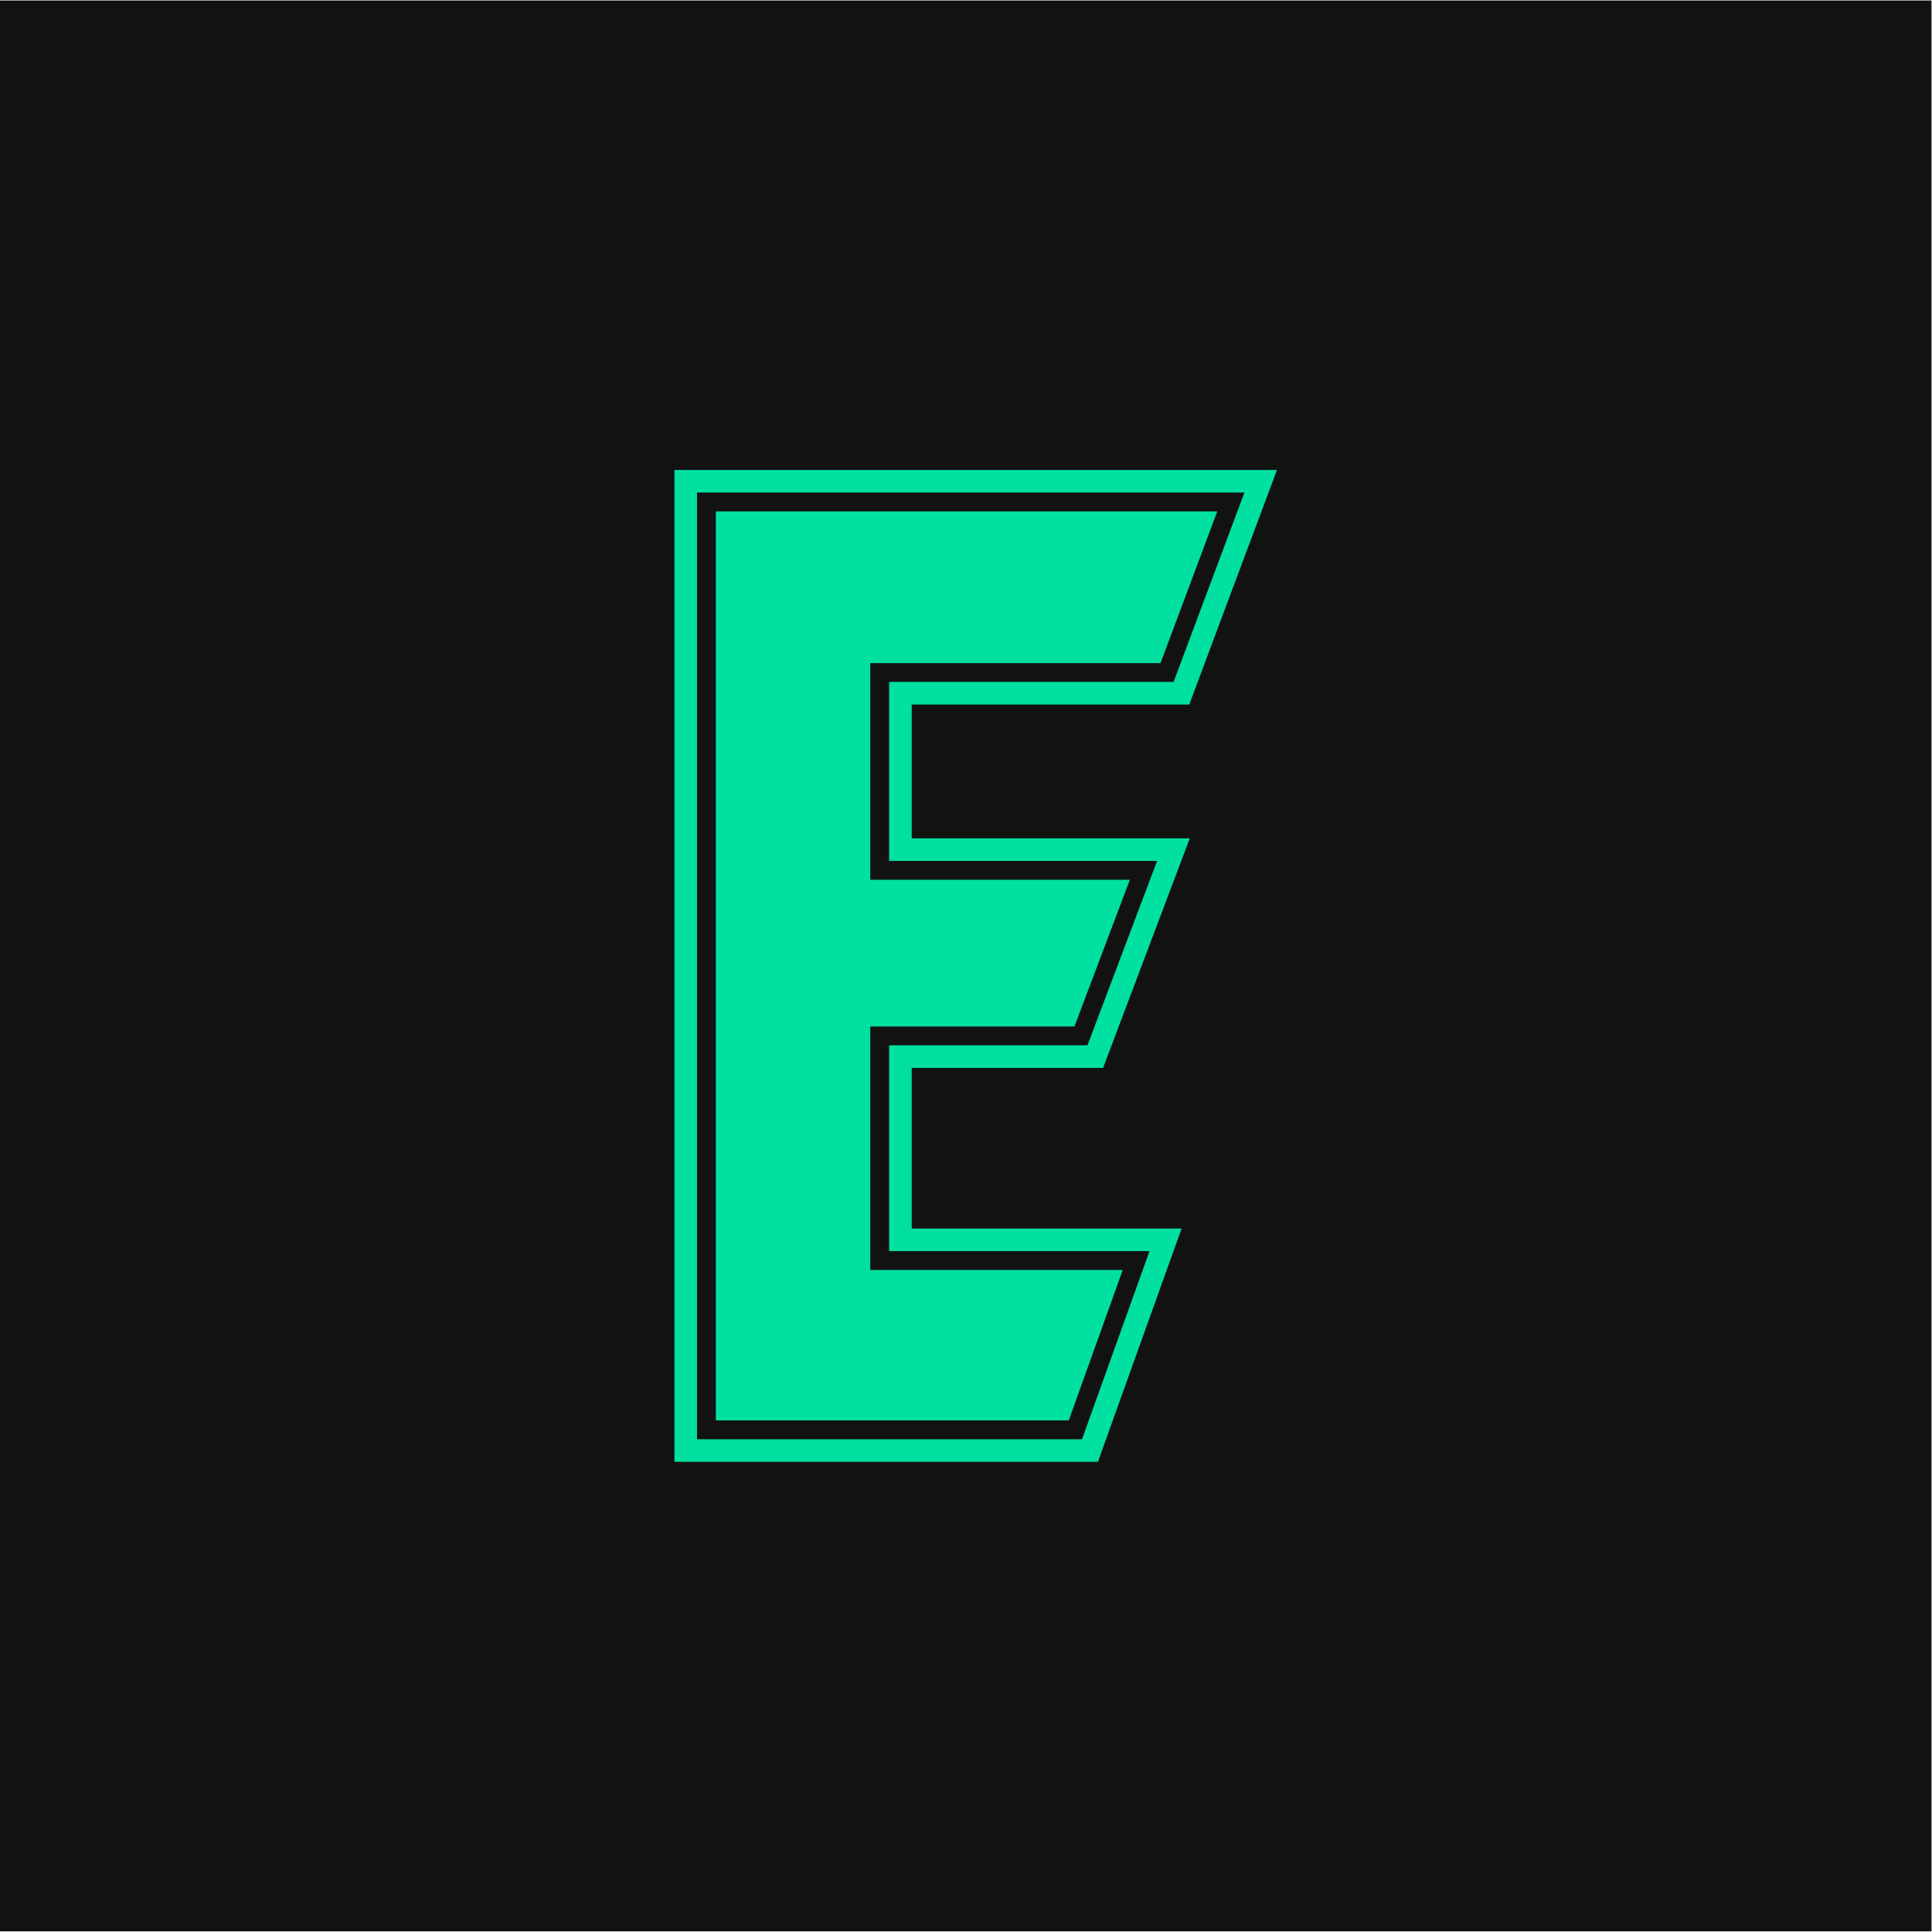 <?xml version="1.0" encoding="UTF-8" standalone="no"?>
<svg
   xmlns:dc="http://purl.org/dc/elements/1.1/"
   xmlns:cc="http://creativecommons.org/ns#"
   xmlns:rdf="http://www.w3.org/1999/02/22-rdf-syntax-ns#"
   xmlns:svg="http://www.w3.org/2000/svg"
   xmlns="http://www.w3.org/2000/svg"
   viewBox="0 0 1367.667 1367.693"
   height="1367.693"
   width="1367.667"
   xml:space="preserve"
   id="svg2"
   version="1.1"><defs
     id="defs6" /><g
     transform="matrix(1.333,0,0,-1.333,0,1367.693)"
     id="g10"><path
       id="path12"
       style="fill:#121212;fill-opacity:1;fill-rule:nonzero;stroke:none"
       d="M 0,0.384 H 1025.752 V 1025.768 H 0 Z" /><g
       transform="translate(596.243,351.607)"
       id="g14"><path
         id="path16"
         style="fill:#00e0a0;fill-opacity:1;fill-rule:nonzero;stroke:none"
         d="M 0,0 H -134.066 V 129.307 H -25.642 L 3.781,207.224 H -134.066 V 322.278 H 20.067 l 30.134,80.569 H -216.085 V -79.908 h 187.418 z" /></g><g
       transform="translate(655.811,750.95)"
       id="g18"><path
         id="path20"
         style="fill:#00e0a0;fill-opacity:1;fill-rule:nonzero;stroke:none"
         d="m 0,0 -30.134,-80.569 -2.43,-6.496 H -39.5 -183.633 v -95.054 h 127.846 14.465 l -5.11,-13.533 -29.422,-77.917 -2.442,-6.467 h -6.913 -98.424 v -109.307 h 124.066 14.211 l -4.799,-13.377 -28.666,-79.908 -2.376,-6.623 h -7.037 -187.419 -10 v 10 482.754 10 h 10 266.287 14.417 z m -9.366,25.503 h -266.287 -22 v -22 -482.754 -22 h 22 187.419 15.481 l 5.227,14.571 28.666,79.908 10.558,29.429 h -31.265 -112.066 v 85.307 H -85.209 -70 l 5.372,14.228 29.422,77.917 11.243,29.772 h -31.824 -115.846 v 71.054 H -39.5 -24.24 l 5.345,14.293 30.135,80.568 11.111,29.707 z" /></g></g></svg>